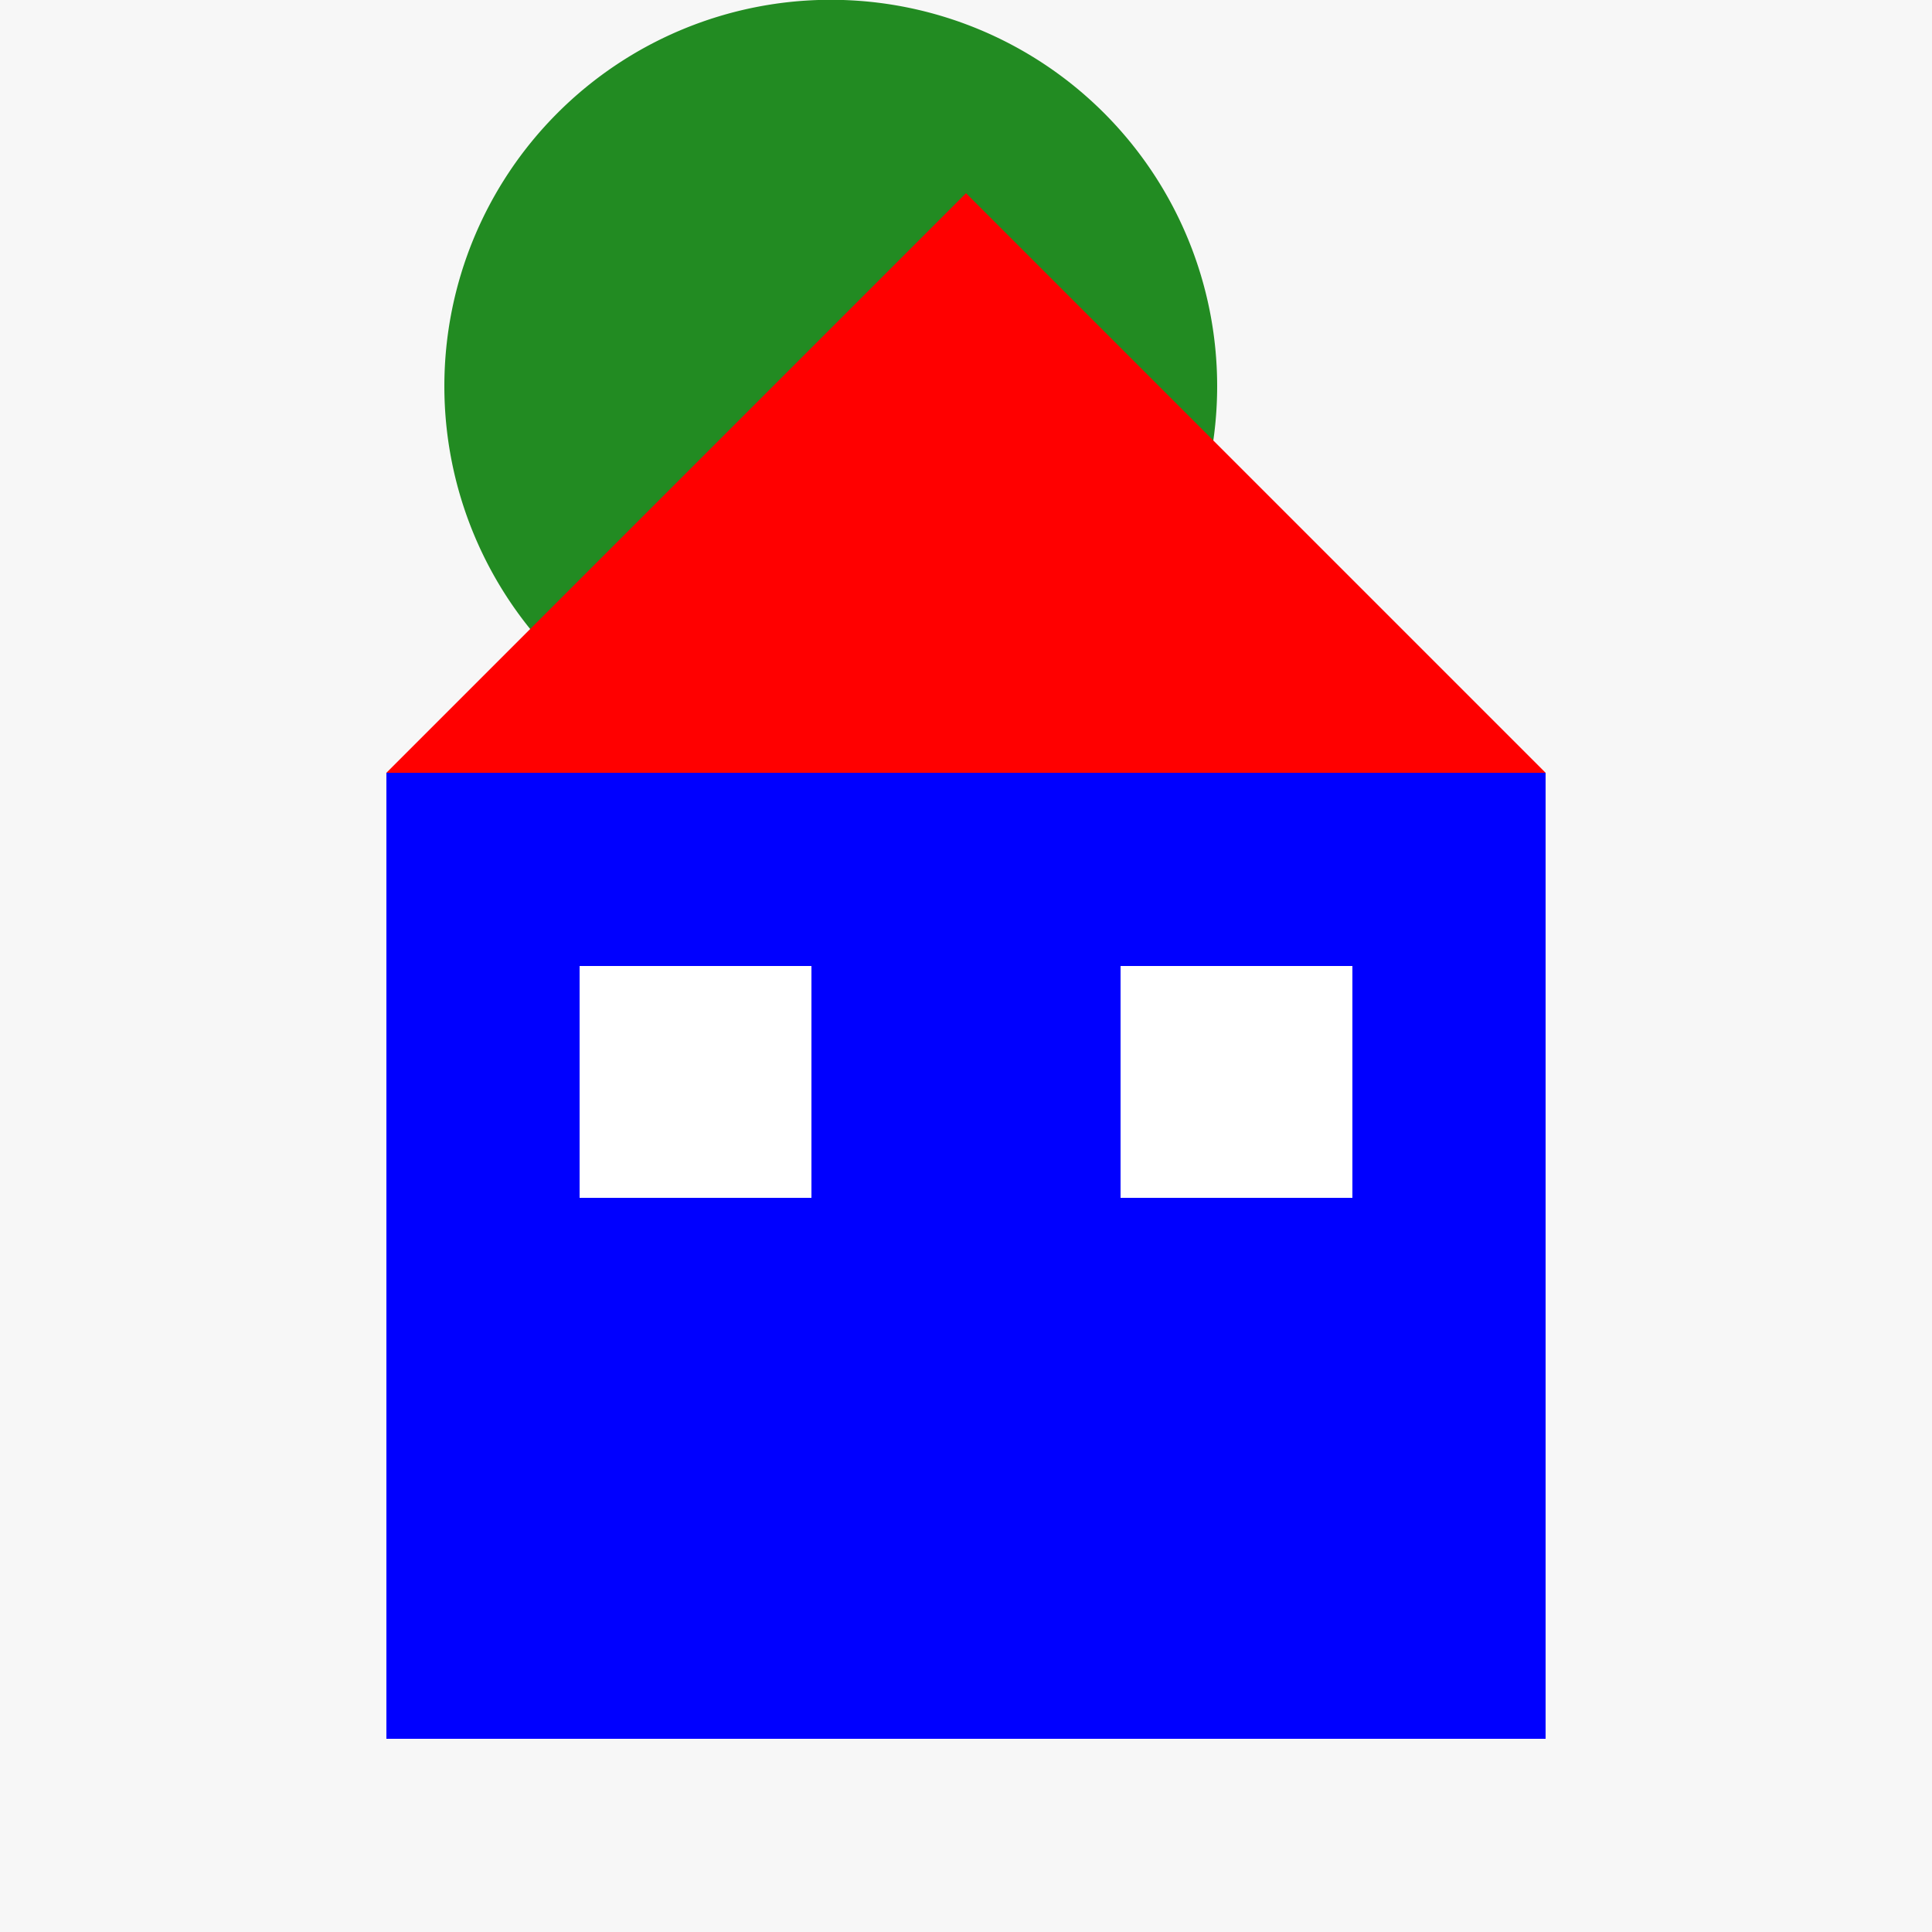 <!--

Generated by DrawGPT.
Free, open source, AI generated images in SVG, PNG, and HTML Canvas format.
https://drawgpt.ai

Created: 2023-09-27T02:33:43.026Z
Link: https://drawgpt.ai/prompt/83236/

-->
<svg xmlns="http://www.w3.org/2000/svg" xmlns:xlink="http://www.w3.org/1999/xlink" width="500" height="500"><defs/><g><rect fill="#f7f7f7" stroke="none" x="0" y="0" width="512" height="512"/><rect fill="#8b4513" stroke="none" x="200" y="200" width="30" height="180"/><path fill="#228b22" stroke="none" paint-order="stroke fill markers" d=" M 315 100 A 100 100 0 1 1 315 99.9"/><path fill="#ff0000" stroke="none" paint-order="stroke fill markers" d=" M 100 200 L 250 50 L 400 200 Z"/><rect fill="#0000ff" stroke="none" x="100" y="200" width="300" height="250"/><rect fill="#ffffff" stroke="none" x="150" y="250" width="60" height="60"/><rect fill="#ffffff" stroke="none" x="290" y="250" width="60" height="60"/></g></svg>